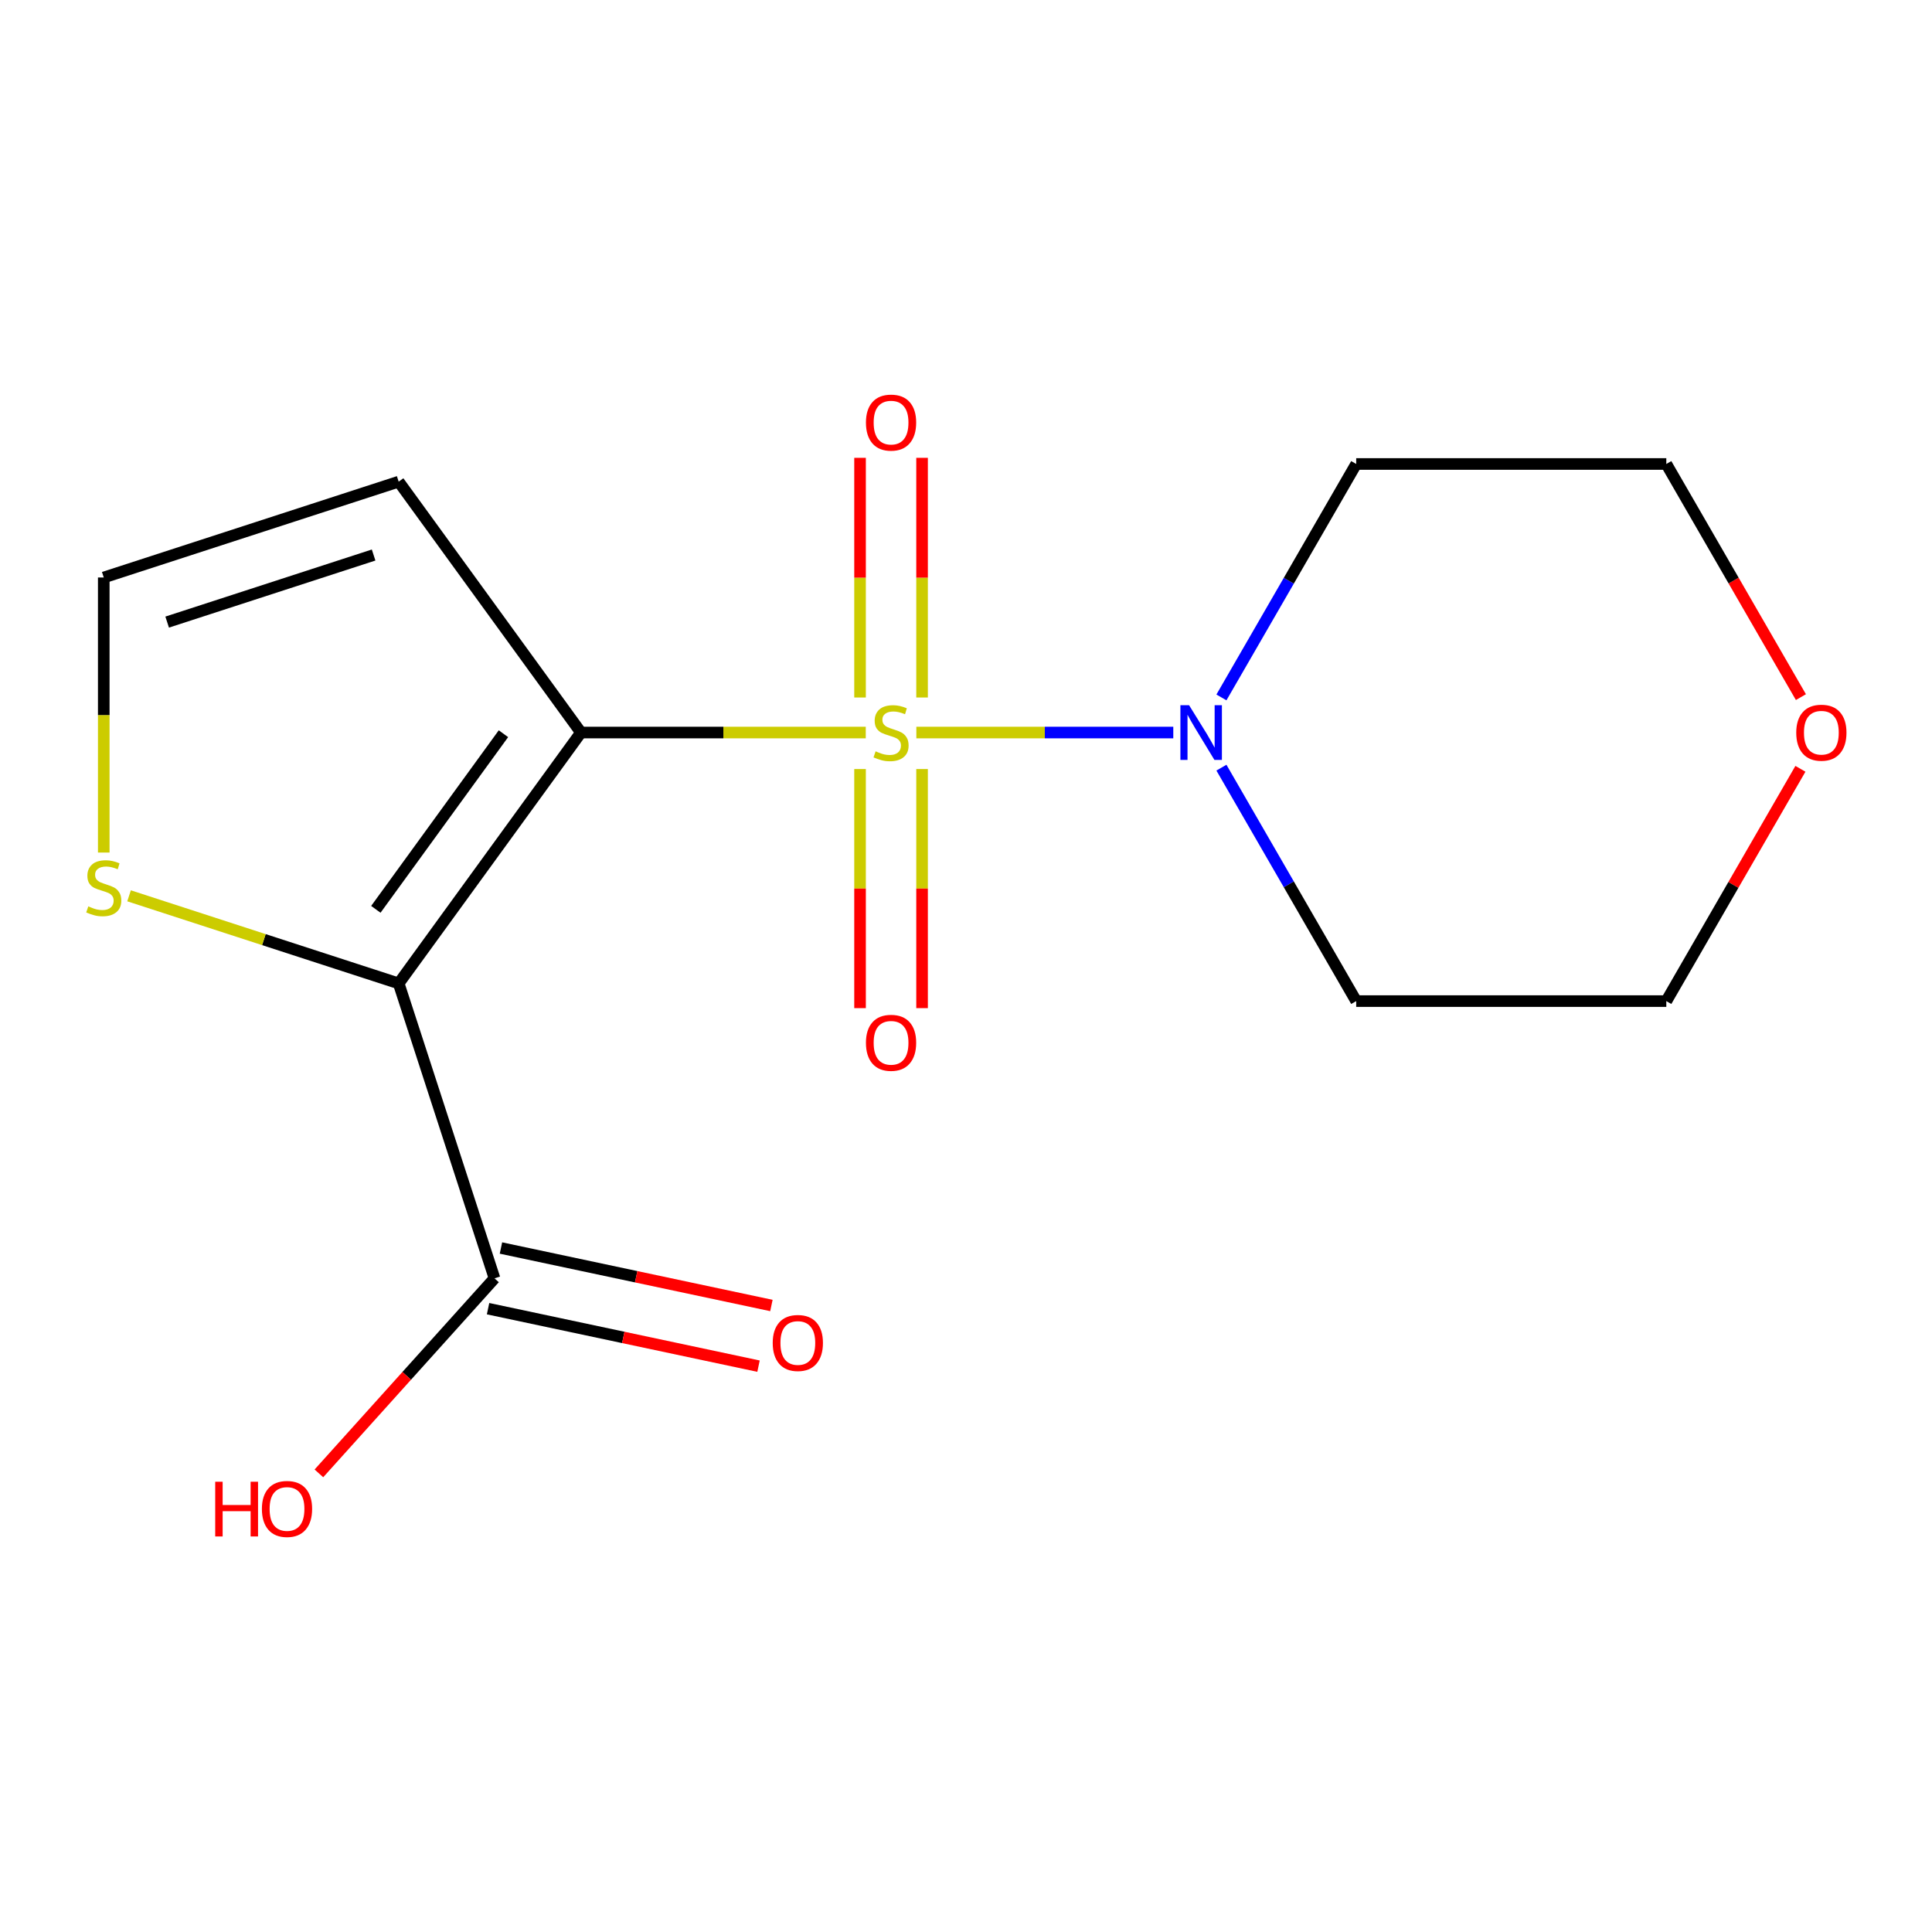 <?xml version='1.0' encoding='iso-8859-1'?>
<svg version='1.1' baseProfile='full'
              xmlns='http://www.w3.org/2000/svg'
                      xmlns:rdkit='http://www.rdkit.org/xml'
                      xmlns:xlink='http://www.w3.org/1999/xlink'
                  xml:space='preserve'
width='1000px' height='1000px' viewBox='0 0 1000 1000'>
<!-- END OF HEADER -->
<rect style='opacity:1.0;fill:#FFFFFF;stroke:none' width='1000' height='1000' x='0' y='0'> </rect>
<path class='bond-0' d='M 448.117,379.161 L 374.409,379.161' style='fill:none;fill-rule:evenodd;stroke:#CCCC00;stroke-width:6px;stroke-linecap:butt;stroke-linejoin:miter;stroke-opacity:1' />
<path class='bond-0' d='M 374.409,379.161 L 300.701,379.161' style='fill:none;fill-rule:evenodd;stroke:#000000;stroke-width:6px;stroke-linecap:butt;stroke-linejoin:miter;stroke-opacity:1' />
<path class='bond-2' d='M 474.302,379.161 L 540.797,379.161' style='fill:none;fill-rule:evenodd;stroke:#CCCC00;stroke-width:6px;stroke-linecap:butt;stroke-linejoin:miter;stroke-opacity:1' />
<path class='bond-2' d='M 540.797,379.161 L 607.292,379.161' style='fill:none;fill-rule:evenodd;stroke:#0000FF;stroke-width:6px;stroke-linecap:butt;stroke-linejoin:miter;stroke-opacity:1' />
<path class='bond-6' d='M 445.158,398.054 L 445.158,459.931' style='fill:none;fill-rule:evenodd;stroke:#CCCC00;stroke-width:6px;stroke-linecap:butt;stroke-linejoin:miter;stroke-opacity:1' />
<path class='bond-6' d='M 445.158,459.931 L 445.158,521.808' style='fill:none;fill-rule:evenodd;stroke:#FF0000;stroke-width:6px;stroke-linecap:butt;stroke-linejoin:miter;stroke-opacity:1' />
<path class='bond-6' d='M 477.26,398.054 L 477.26,459.931' style='fill:none;fill-rule:evenodd;stroke:#CCCC00;stroke-width:6px;stroke-linecap:butt;stroke-linejoin:miter;stroke-opacity:1' />
<path class='bond-6' d='M 477.26,459.931 L 477.26,521.808' style='fill:none;fill-rule:evenodd;stroke:#FF0000;stroke-width:6px;stroke-linecap:butt;stroke-linejoin:miter;stroke-opacity:1' />
<path class='bond-7' d='M 477.26,361.028 L 477.26,299' style='fill:none;fill-rule:evenodd;stroke:#CCCC00;stroke-width:6px;stroke-linecap:butt;stroke-linejoin:miter;stroke-opacity:1' />
<path class='bond-7' d='M 477.26,299 L 477.26,236.972' style='fill:none;fill-rule:evenodd;stroke:#FF0000;stroke-width:6px;stroke-linecap:butt;stroke-linejoin:miter;stroke-opacity:1' />
<path class='bond-7' d='M 445.158,361.028 L 445.158,299' style='fill:none;fill-rule:evenodd;stroke:#CCCC00;stroke-width:6px;stroke-linecap:butt;stroke-linejoin:miter;stroke-opacity:1' />
<path class='bond-7' d='M 445.158,299 L 445.158,236.972' style='fill:none;fill-rule:evenodd;stroke:#FF0000;stroke-width:6px;stroke-linecap:butt;stroke-linejoin:miter;stroke-opacity:1' />
<path class='bond-1' d='M 300.701,379.161 L 206.357,509.015' style='fill:none;fill-rule:evenodd;stroke:#000000;stroke-width:6px;stroke-linecap:butt;stroke-linejoin:miter;stroke-opacity:1' />
<path class='bond-1' d='M 260.579,379.77 L 194.538,470.668' style='fill:none;fill-rule:evenodd;stroke:#000000;stroke-width:6px;stroke-linecap:butt;stroke-linejoin:miter;stroke-opacity:1' />
<path class='bond-4' d='M 300.701,379.161 L 206.357,249.307' style='fill:none;fill-rule:evenodd;stroke:#000000;stroke-width:6px;stroke-linecap:butt;stroke-linejoin:miter;stroke-opacity:1' />
<path class='bond-3' d='M 206.357,509.015 L 255.957,661.667' style='fill:none;fill-rule:evenodd;stroke:#000000;stroke-width:6px;stroke-linecap:butt;stroke-linejoin:miter;stroke-opacity:1' />
<path class='bond-5' d='M 206.357,509.015 L 136.578,486.342' style='fill:none;fill-rule:evenodd;stroke:#000000;stroke-width:6px;stroke-linecap:butt;stroke-linejoin:miter;stroke-opacity:1' />
<path class='bond-5' d='M 136.578,486.342 L 66.798,463.669' style='fill:none;fill-rule:evenodd;stroke:#CCCC00;stroke-width:6px;stroke-linecap:butt;stroke-linejoin:miter;stroke-opacity:1' />
<path class='bond-11' d='M 632.209,360.988 L 667.09,300.573' style='fill:none;fill-rule:evenodd;stroke:#0000FF;stroke-width:6px;stroke-linecap:butt;stroke-linejoin:miter;stroke-opacity:1' />
<path class='bond-11' d='M 667.09,300.573 L 701.971,240.157' style='fill:none;fill-rule:evenodd;stroke:#000000;stroke-width:6px;stroke-linecap:butt;stroke-linejoin:miter;stroke-opacity:1' />
<path class='bond-12' d='M 632.209,397.334 L 667.09,457.749' style='fill:none;fill-rule:evenodd;stroke:#0000FF;stroke-width:6px;stroke-linecap:butt;stroke-linejoin:miter;stroke-opacity:1' />
<path class='bond-12' d='M 667.09,457.749 L 701.971,518.165' style='fill:none;fill-rule:evenodd;stroke:#000000;stroke-width:6px;stroke-linecap:butt;stroke-linejoin:miter;stroke-opacity:1' />
<path class='bond-9' d='M 252.62,677.367 L 322.614,692.244' style='fill:none;fill-rule:evenodd;stroke:#000000;stroke-width:6px;stroke-linecap:butt;stroke-linejoin:miter;stroke-opacity:1' />
<path class='bond-9' d='M 322.614,692.244 L 392.607,707.122' style='fill:none;fill-rule:evenodd;stroke:#FF0000;stroke-width:6px;stroke-linecap:butt;stroke-linejoin:miter;stroke-opacity:1' />
<path class='bond-9' d='M 259.294,645.967 L 329.288,660.844' style='fill:none;fill-rule:evenodd;stroke:#000000;stroke-width:6px;stroke-linecap:butt;stroke-linejoin:miter;stroke-opacity:1' />
<path class='bond-9' d='M 329.288,660.844 L 399.282,675.722' style='fill:none;fill-rule:evenodd;stroke:#FF0000;stroke-width:6px;stroke-linecap:butt;stroke-linejoin:miter;stroke-opacity:1' />
<path class='bond-13' d='M 255.957,661.667 L 210.51,712.141' style='fill:none;fill-rule:evenodd;stroke:#000000;stroke-width:6px;stroke-linecap:butt;stroke-linejoin:miter;stroke-opacity:1' />
<path class='bond-13' d='M 210.51,712.141 L 165.063,762.614' style='fill:none;fill-rule:evenodd;stroke:#FF0000;stroke-width:6px;stroke-linecap:butt;stroke-linejoin:miter;stroke-opacity:1' />
<path class='bond-8' d='M 206.357,249.307 L 53.705,298.907' style='fill:none;fill-rule:evenodd;stroke:#000000;stroke-width:6px;stroke-linecap:butt;stroke-linejoin:miter;stroke-opacity:1' />
<path class='bond-8' d='M 193.379,287.278 L 86.523,321.997' style='fill:none;fill-rule:evenodd;stroke:#000000;stroke-width:6px;stroke-linecap:butt;stroke-linejoin:miter;stroke-opacity:1' />
<path class='bond-17' d='M 53.705,441.282 L 53.705,370.095' style='fill:none;fill-rule:evenodd;stroke:#CCCC00;stroke-width:6px;stroke-linecap:butt;stroke-linejoin:miter;stroke-opacity:1' />
<path class='bond-17' d='M 53.705,370.095 L 53.705,298.907' style='fill:none;fill-rule:evenodd;stroke:#000000;stroke-width:6px;stroke-linecap:butt;stroke-linejoin:miter;stroke-opacity:1' />
<path class='bond-10' d='M 931.894,397.934 L 897.187,458.049' style='fill:none;fill-rule:evenodd;stroke:#FF0000;stroke-width:6px;stroke-linecap:butt;stroke-linejoin:miter;stroke-opacity:1' />
<path class='bond-10' d='M 897.187,458.049 L 862.479,518.165' style='fill:none;fill-rule:evenodd;stroke:#000000;stroke-width:6px;stroke-linecap:butt;stroke-linejoin:miter;stroke-opacity:1' />
<path class='bond-16' d='M 932.149,360.828 L 897.314,300.493' style='fill:none;fill-rule:evenodd;stroke:#FF0000;stroke-width:6px;stroke-linecap:butt;stroke-linejoin:miter;stroke-opacity:1' />
<path class='bond-16' d='M 897.314,300.493 L 862.479,240.157' style='fill:none;fill-rule:evenodd;stroke:#000000;stroke-width:6px;stroke-linecap:butt;stroke-linejoin:miter;stroke-opacity:1' />
<path class='bond-15' d='M 701.971,240.157 L 862.479,240.157' style='fill:none;fill-rule:evenodd;stroke:#000000;stroke-width:6px;stroke-linecap:butt;stroke-linejoin:miter;stroke-opacity:1' />
<path class='bond-14' d='M 701.971,518.165 L 862.479,518.165' style='fill:none;fill-rule:evenodd;stroke:#000000;stroke-width:6px;stroke-linecap:butt;stroke-linejoin:miter;stroke-opacity:1' />
<path  class='atom-0' d='M 453.209 388.881
Q 453.529 389.001, 454.849 389.561
Q 456.169 390.121, 457.609 390.481
Q 459.089 390.801, 460.529 390.801
Q 463.209 390.801, 464.769 389.521
Q 466.329 388.201, 466.329 385.921
Q 466.329 384.361, 465.529 383.401
Q 464.769 382.441, 463.569 381.921
Q 462.369 381.401, 460.369 380.801
Q 457.849 380.041, 456.329 379.321
Q 454.849 378.601, 453.769 377.081
Q 452.729 375.561, 452.729 373.001
Q 452.729 369.441, 455.129 367.241
Q 457.569 365.041, 462.369 365.041
Q 465.649 365.041, 469.369 366.601
L 468.449 369.681
Q 465.049 368.281, 462.489 368.281
Q 459.729 368.281, 458.209 369.441
Q 456.689 370.561, 456.729 372.521
Q 456.729 374.041, 457.489 374.961
Q 458.289 375.881, 459.409 376.401
Q 460.569 376.921, 462.489 377.521
Q 465.049 378.321, 466.569 379.121
Q 468.089 379.921, 469.169 381.561
Q 470.289 383.161, 470.289 385.921
Q 470.289 389.841, 467.649 391.961
Q 465.049 394.041, 460.689 394.041
Q 458.169 394.041, 456.249 393.481
Q 454.369 392.961, 452.129 392.041
L 453.209 388.881
' fill='#CCCC00'/>
<path  class='atom-3' d='M 615.457 365.001
L 624.737 380.001
Q 625.657 381.481, 627.137 384.161
Q 628.617 386.841, 628.697 387.001
L 628.697 365.001
L 632.457 365.001
L 632.457 393.321
L 628.577 393.321
L 618.617 376.921
Q 617.457 375.001, 616.217 372.801
Q 615.017 370.601, 614.657 369.921
L 614.657 393.321
L 610.977 393.321
L 610.977 365.001
L 615.457 365.001
' fill='#0000FF'/>
<path  class='atom-6' d='M 45.705 469.135
Q 46.025 469.255, 47.345 469.815
Q 48.665 470.375, 50.105 470.735
Q 51.585 471.055, 53.025 471.055
Q 55.705 471.055, 57.265 469.775
Q 58.825 468.455, 58.825 466.175
Q 58.825 464.615, 58.025 463.655
Q 57.265 462.695, 56.065 462.175
Q 54.865 461.655, 52.865 461.055
Q 50.345 460.295, 48.825 459.575
Q 47.345 458.855, 46.265 457.335
Q 45.225 455.815, 45.225 453.255
Q 45.225 449.695, 47.625 447.495
Q 50.065 445.295, 54.865 445.295
Q 58.145 445.295, 61.865 446.855
L 60.945 449.935
Q 57.545 448.535, 54.985 448.535
Q 52.225 448.535, 50.705 449.695
Q 49.185 450.815, 49.225 452.775
Q 49.225 454.295, 49.985 455.215
Q 50.785 456.135, 51.905 456.655
Q 53.065 457.175, 54.985 457.775
Q 57.545 458.575, 59.065 459.375
Q 60.585 460.175, 61.665 461.815
Q 62.785 463.415, 62.785 466.175
Q 62.785 470.095, 60.145 472.215
Q 57.545 474.295, 53.185 474.295
Q 50.665 474.295, 48.745 473.735
Q 46.865 473.215, 44.625 472.295
L 45.705 469.135
' fill='#CCCC00'/>
<path  class='atom-7' d='M 448.209 539.749
Q 448.209 532.949, 451.569 529.149
Q 454.929 525.349, 461.209 525.349
Q 467.489 525.349, 470.849 529.149
Q 474.209 532.949, 474.209 539.749
Q 474.209 546.629, 470.809 550.549
Q 467.409 554.429, 461.209 554.429
Q 454.969 554.429, 451.569 550.549
Q 448.209 546.669, 448.209 539.749
M 461.209 551.229
Q 465.529 551.229, 467.849 548.349
Q 470.209 545.429, 470.209 539.749
Q 470.209 534.189, 467.849 531.389
Q 465.529 528.549, 461.209 528.549
Q 456.889 528.549, 454.529 531.349
Q 452.209 534.149, 452.209 539.749
Q 452.209 545.469, 454.529 548.349
Q 456.889 551.229, 461.209 551.229
' fill='#FF0000'/>
<path  class='atom-8' d='M 448.209 218.733
Q 448.209 211.933, 451.569 208.133
Q 454.929 204.333, 461.209 204.333
Q 467.489 204.333, 470.849 208.133
Q 474.209 211.933, 474.209 218.733
Q 474.209 225.613, 470.809 229.533
Q 467.409 233.413, 461.209 233.413
Q 454.969 233.413, 451.569 229.533
Q 448.209 225.653, 448.209 218.733
M 461.209 230.213
Q 465.529 230.213, 467.849 227.333
Q 470.209 224.413, 470.209 218.733
Q 470.209 213.173, 467.849 210.373
Q 465.529 207.533, 461.209 207.533
Q 456.889 207.533, 454.529 210.333
Q 452.209 213.133, 452.209 218.733
Q 452.209 224.453, 454.529 227.333
Q 456.889 230.213, 461.209 230.213
' fill='#FF0000'/>
<path  class='atom-10' d='M 399.957 695.118
Q 399.957 688.318, 403.317 684.518
Q 406.677 680.718, 412.957 680.718
Q 419.237 680.718, 422.597 684.518
Q 425.957 688.318, 425.957 695.118
Q 425.957 701.998, 422.557 705.918
Q 419.157 709.798, 412.957 709.798
Q 406.717 709.798, 403.317 705.918
Q 399.957 702.038, 399.957 695.118
M 412.957 706.598
Q 417.277 706.598, 419.597 703.718
Q 421.957 700.798, 421.957 695.118
Q 421.957 689.558, 419.597 686.758
Q 417.277 683.918, 412.957 683.918
Q 408.637 683.918, 406.277 686.718
Q 403.957 689.518, 403.957 695.118
Q 403.957 700.838, 406.277 703.718
Q 408.637 706.598, 412.957 706.598
' fill='#FF0000'/>
<path  class='atom-11' d='M 929.733 379.241
Q 929.733 372.441, 933.093 368.641
Q 936.453 364.841, 942.733 364.841
Q 949.013 364.841, 952.373 368.641
Q 955.733 372.441, 955.733 379.241
Q 955.733 386.121, 952.333 390.041
Q 948.933 393.921, 942.733 393.921
Q 936.493 393.921, 933.093 390.041
Q 929.733 386.161, 929.733 379.241
M 942.733 390.721
Q 947.053 390.721, 949.373 387.841
Q 951.733 384.921, 951.733 379.241
Q 951.733 373.681, 949.373 370.881
Q 947.053 368.041, 942.733 368.041
Q 938.413 368.041, 936.053 370.841
Q 933.733 373.641, 933.733 379.241
Q 933.733 384.961, 936.053 387.841
Q 938.413 390.721, 942.733 390.721
' fill='#FF0000'/>
<path  class='atom-14' d='M 111.396 766.947
L 115.236 766.947
L 115.236 778.987
L 129.716 778.987
L 129.716 766.947
L 133.556 766.947
L 133.556 795.267
L 129.716 795.267
L 129.716 782.187
L 115.236 782.187
L 115.236 795.267
L 111.396 795.267
L 111.396 766.947
' fill='#FF0000'/>
<path  class='atom-14' d='M 135.556 781.027
Q 135.556 774.227, 138.916 770.427
Q 142.276 766.627, 148.556 766.627
Q 154.836 766.627, 158.196 770.427
Q 161.556 774.227, 161.556 781.027
Q 161.556 787.907, 158.156 791.827
Q 154.756 795.707, 148.556 795.707
Q 142.316 795.707, 138.916 791.827
Q 135.556 787.947, 135.556 781.027
M 148.556 792.507
Q 152.876 792.507, 155.196 789.627
Q 157.556 786.707, 157.556 781.027
Q 157.556 775.467, 155.196 772.667
Q 152.876 769.827, 148.556 769.827
Q 144.236 769.827, 141.876 772.627
Q 139.556 775.427, 139.556 781.027
Q 139.556 786.747, 141.876 789.627
Q 144.236 792.507, 148.556 792.507
' fill='#FF0000'/>
</svg>
